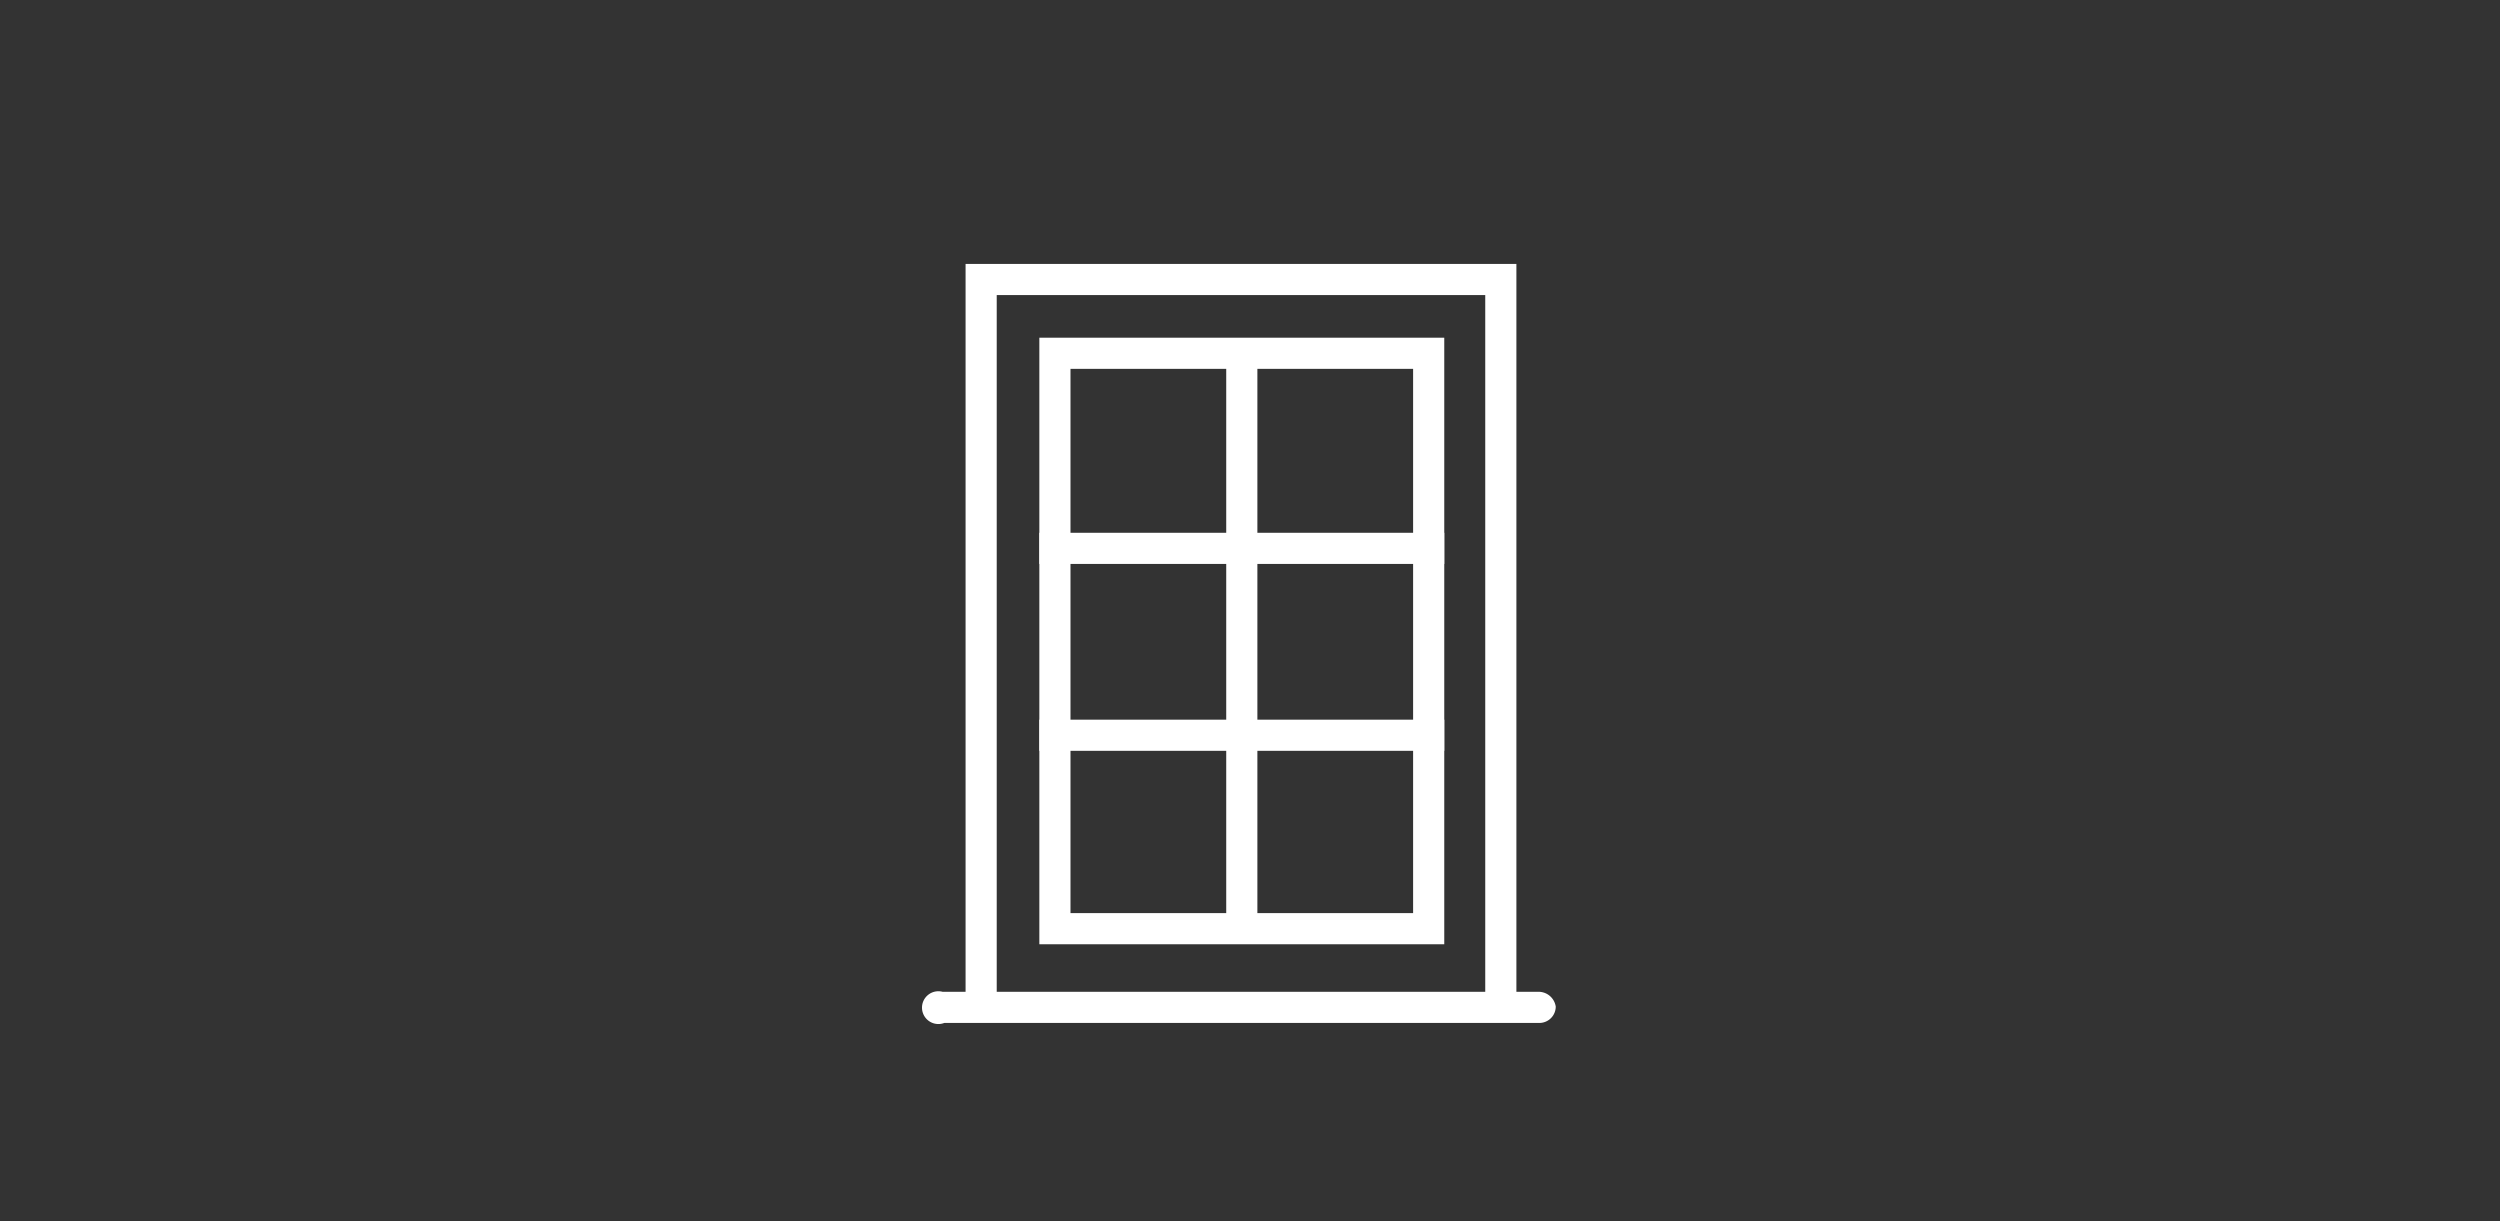 <?xml version="1.0" encoding="UTF-8"?> <svg xmlns="http://www.w3.org/2000/svg" xmlns:xlink="http://www.w3.org/1999/xlink" id="Layer_1" data-name="Layer 1" viewBox="0 0 152.5 74.5"><rect x="0" y="0" width="152.5" height="74.5" fill="#333333" stroke="none"/><defs><style>.cls-1{fill:none;}.cls-2{clip-path:url(#clip-path);}.cls-3{fill:#fff;}</style><clipPath id="clip-path"><rect class="cls-1" x="16.2" y="7" width="1274.6" height="340.7"></rect></clipPath></defs><g id="Group_38" data-name="Group 38"><g class="cls-2"><g id="Group_37" data-name="Group 37"><path id="Path_32" data-name="Path 32" class="cls-3" d="M93.9,62.4H57.6a1,1,0,1,1-.1-1.9H93.9a1.06,1.06,0,0,1,1,.9,1,1,0,0,1-1,1h0"></path><path id="Path_33" data-name="Path 33" class="cls-3" d="M86.2,55.7H65.3V22.5H86.2Zm1.9-35.1H63.4v37H88.1Z"></path><rect id="Rectangle_108" data-name="Rectangle 108" class="cls-3" x="74.8" y="21.6" width="1.9" height="35.3"></rect><rect id="Rectangle_109" data-name="Rectangle 109" class="cls-3" x="63.4" y="32.5" width="24.7" height="1.9"></rect><rect id="Rectangle_110" data-name="Rectangle 110" class="cls-3" x="63.4" y="43.9" width="24.7" height="1.9"></rect><path id="Path_34" data-name="Path 34" class="cls-3" d="M92.5,61.1H90.6V18H60.8V61.1H58.9v-45H92.5Z"></path></g></g></g></svg> 